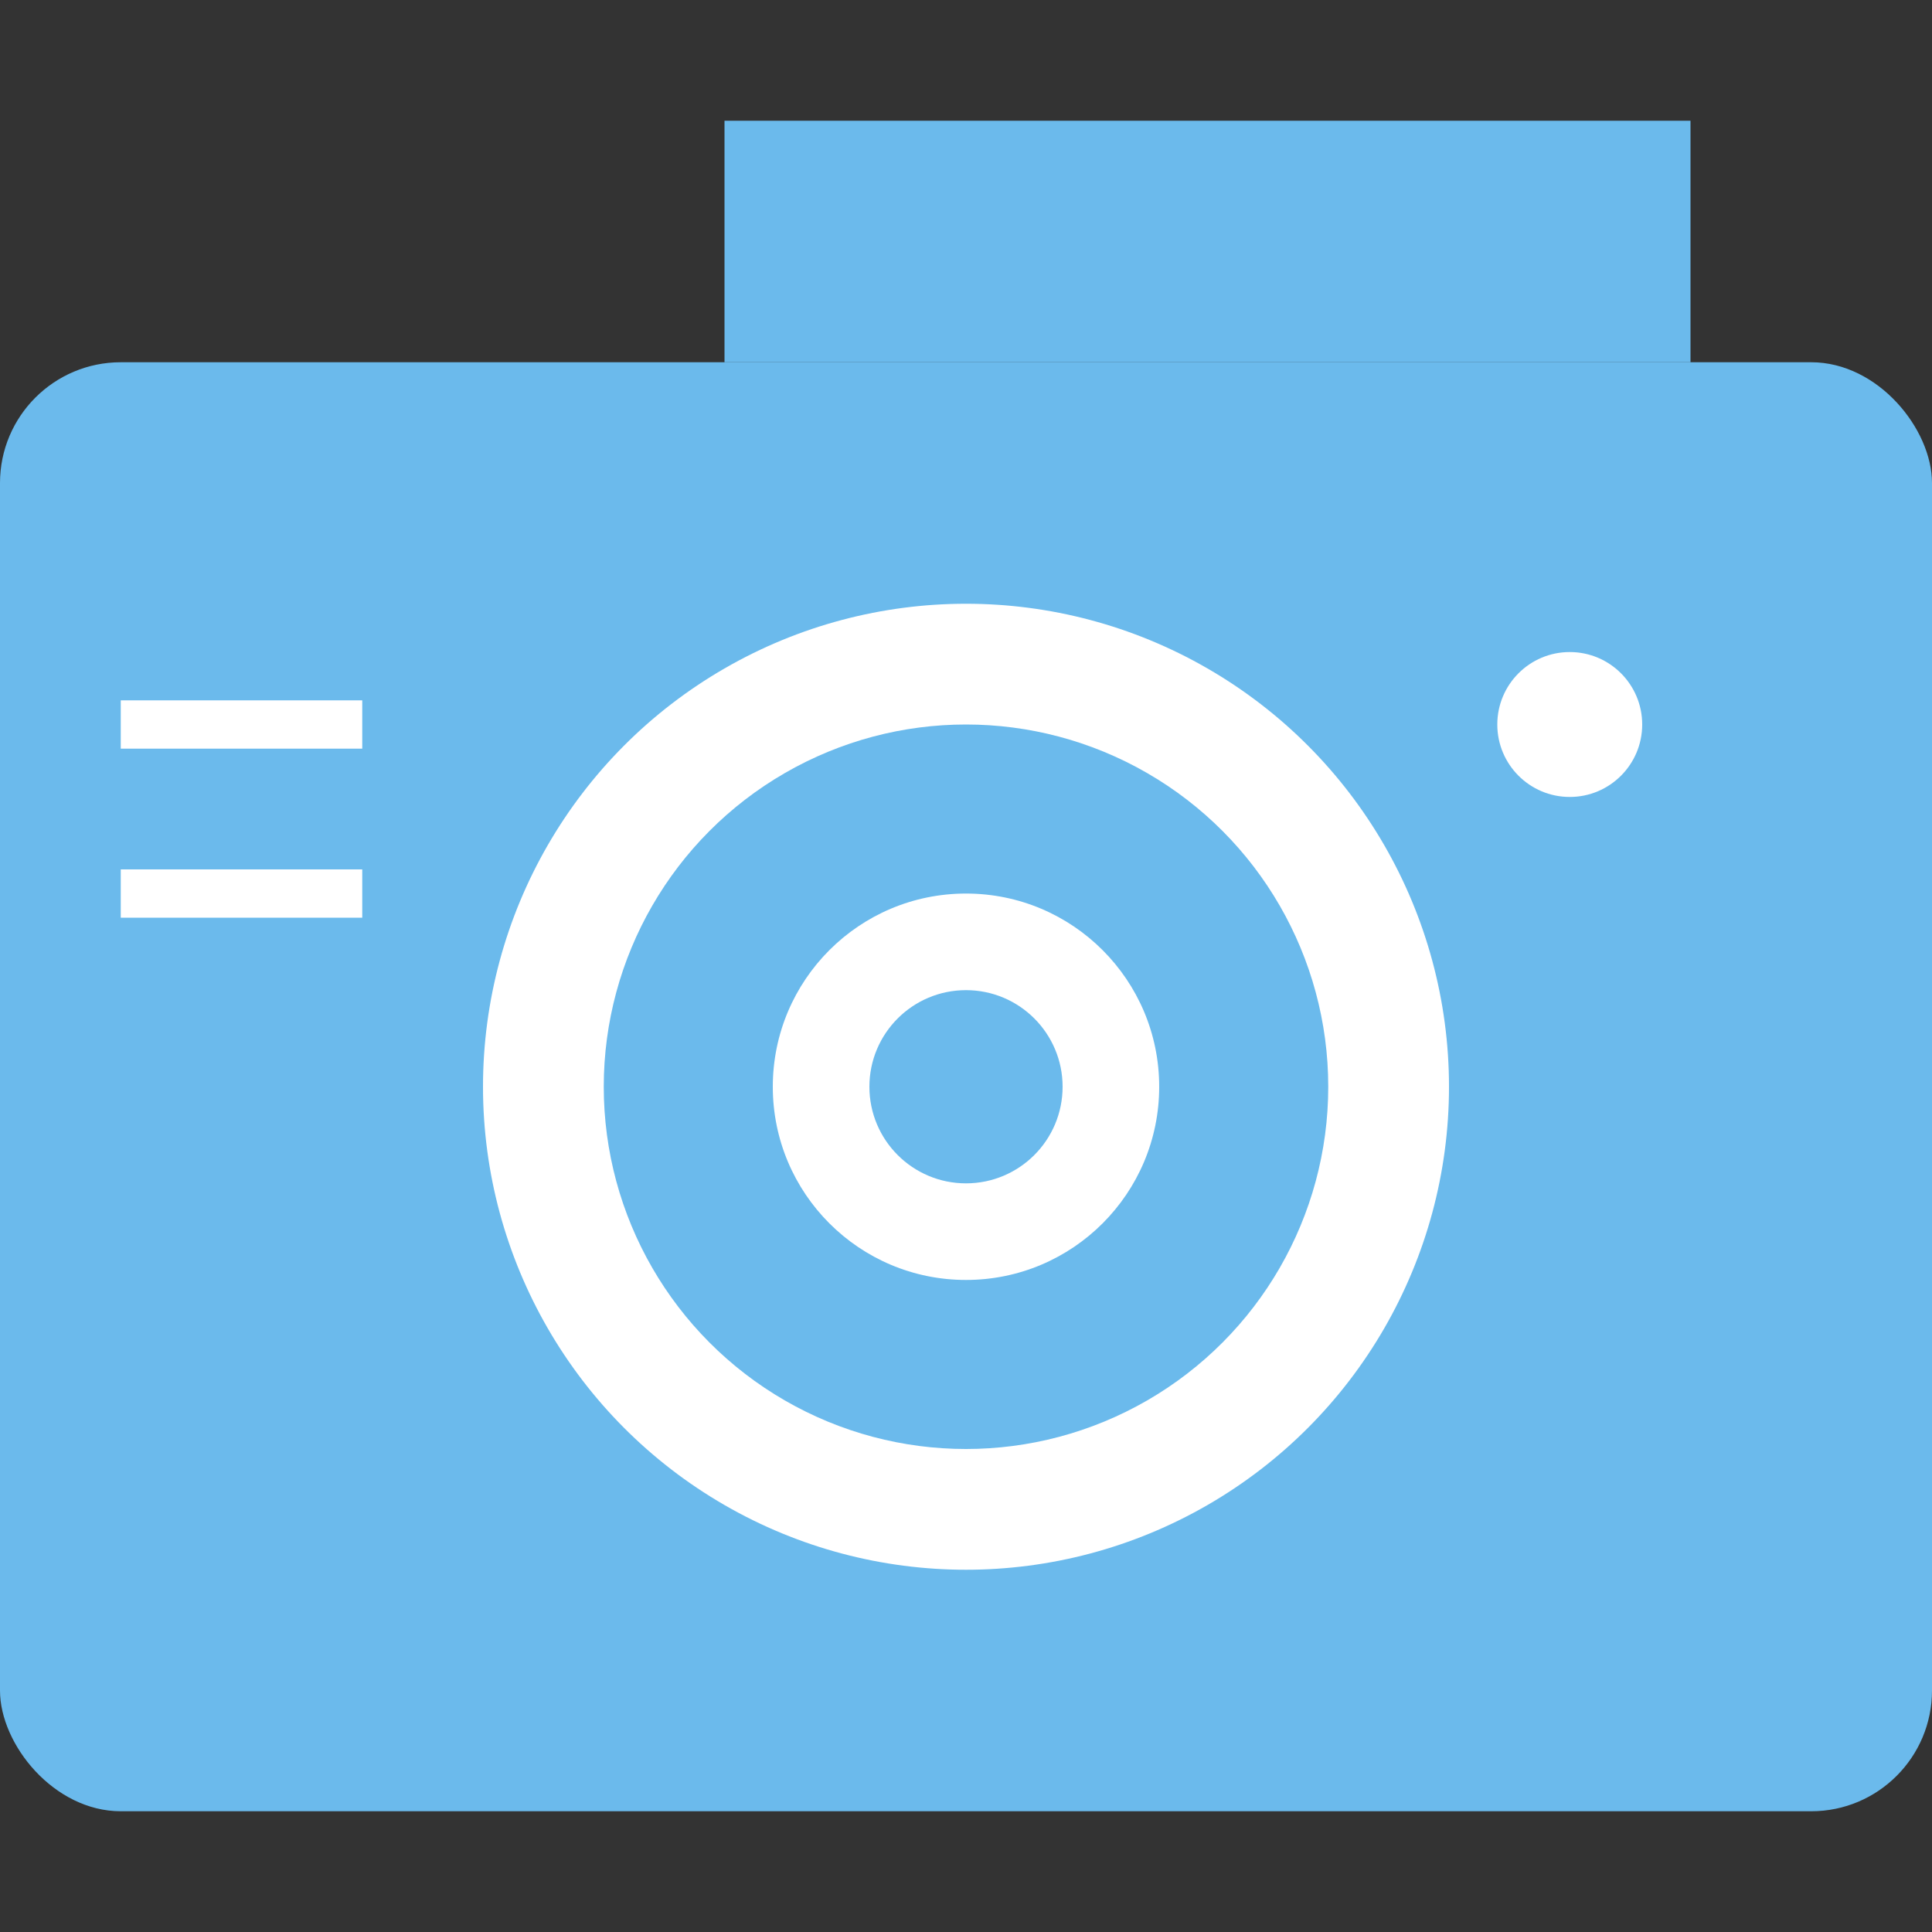 <svg viewBox="0 0 80 80" xmlns="http://www.w3.org/2000/svg">
    <rect x="0" y="0" width="80" height="80" fill="#333333" stroke="none"/>
    {/* Camera body */}
    <rect
            x="0"
            y="15"
            width="80"
            height="60"
            rx="5"
            fill="#6BBAEC"
    />
    <rect x="30" y="5" width="40" height="10" fill="#6BBAEC" />

    {/* Camera lens */}
    <circle cx="40" cy="45" r="20" fill="#fff" />
    <circle cx="40" cy="45" r="15" fill="#6BBAEC" />
    <circle cx="40" cy="45" r="8" fill="#fff" />
    <circle cx="40" cy="45" r="4" fill="#6BBAEC" />

    {/* Flash */}
    <circle cx="65" cy="30" r="3" fill="#fff" />

    {/* Decorative lines */}
    <line
            x1="5"
            y1="30"
            x2="15"
            y2="30"
            stroke="#fff"
            stroke-width="2"
    />
    <line
            x1="5"
            y1="37"
            x2="15"
            y2="37"
            stroke="#fff"
            stroke-width="2"
    />
</svg>
